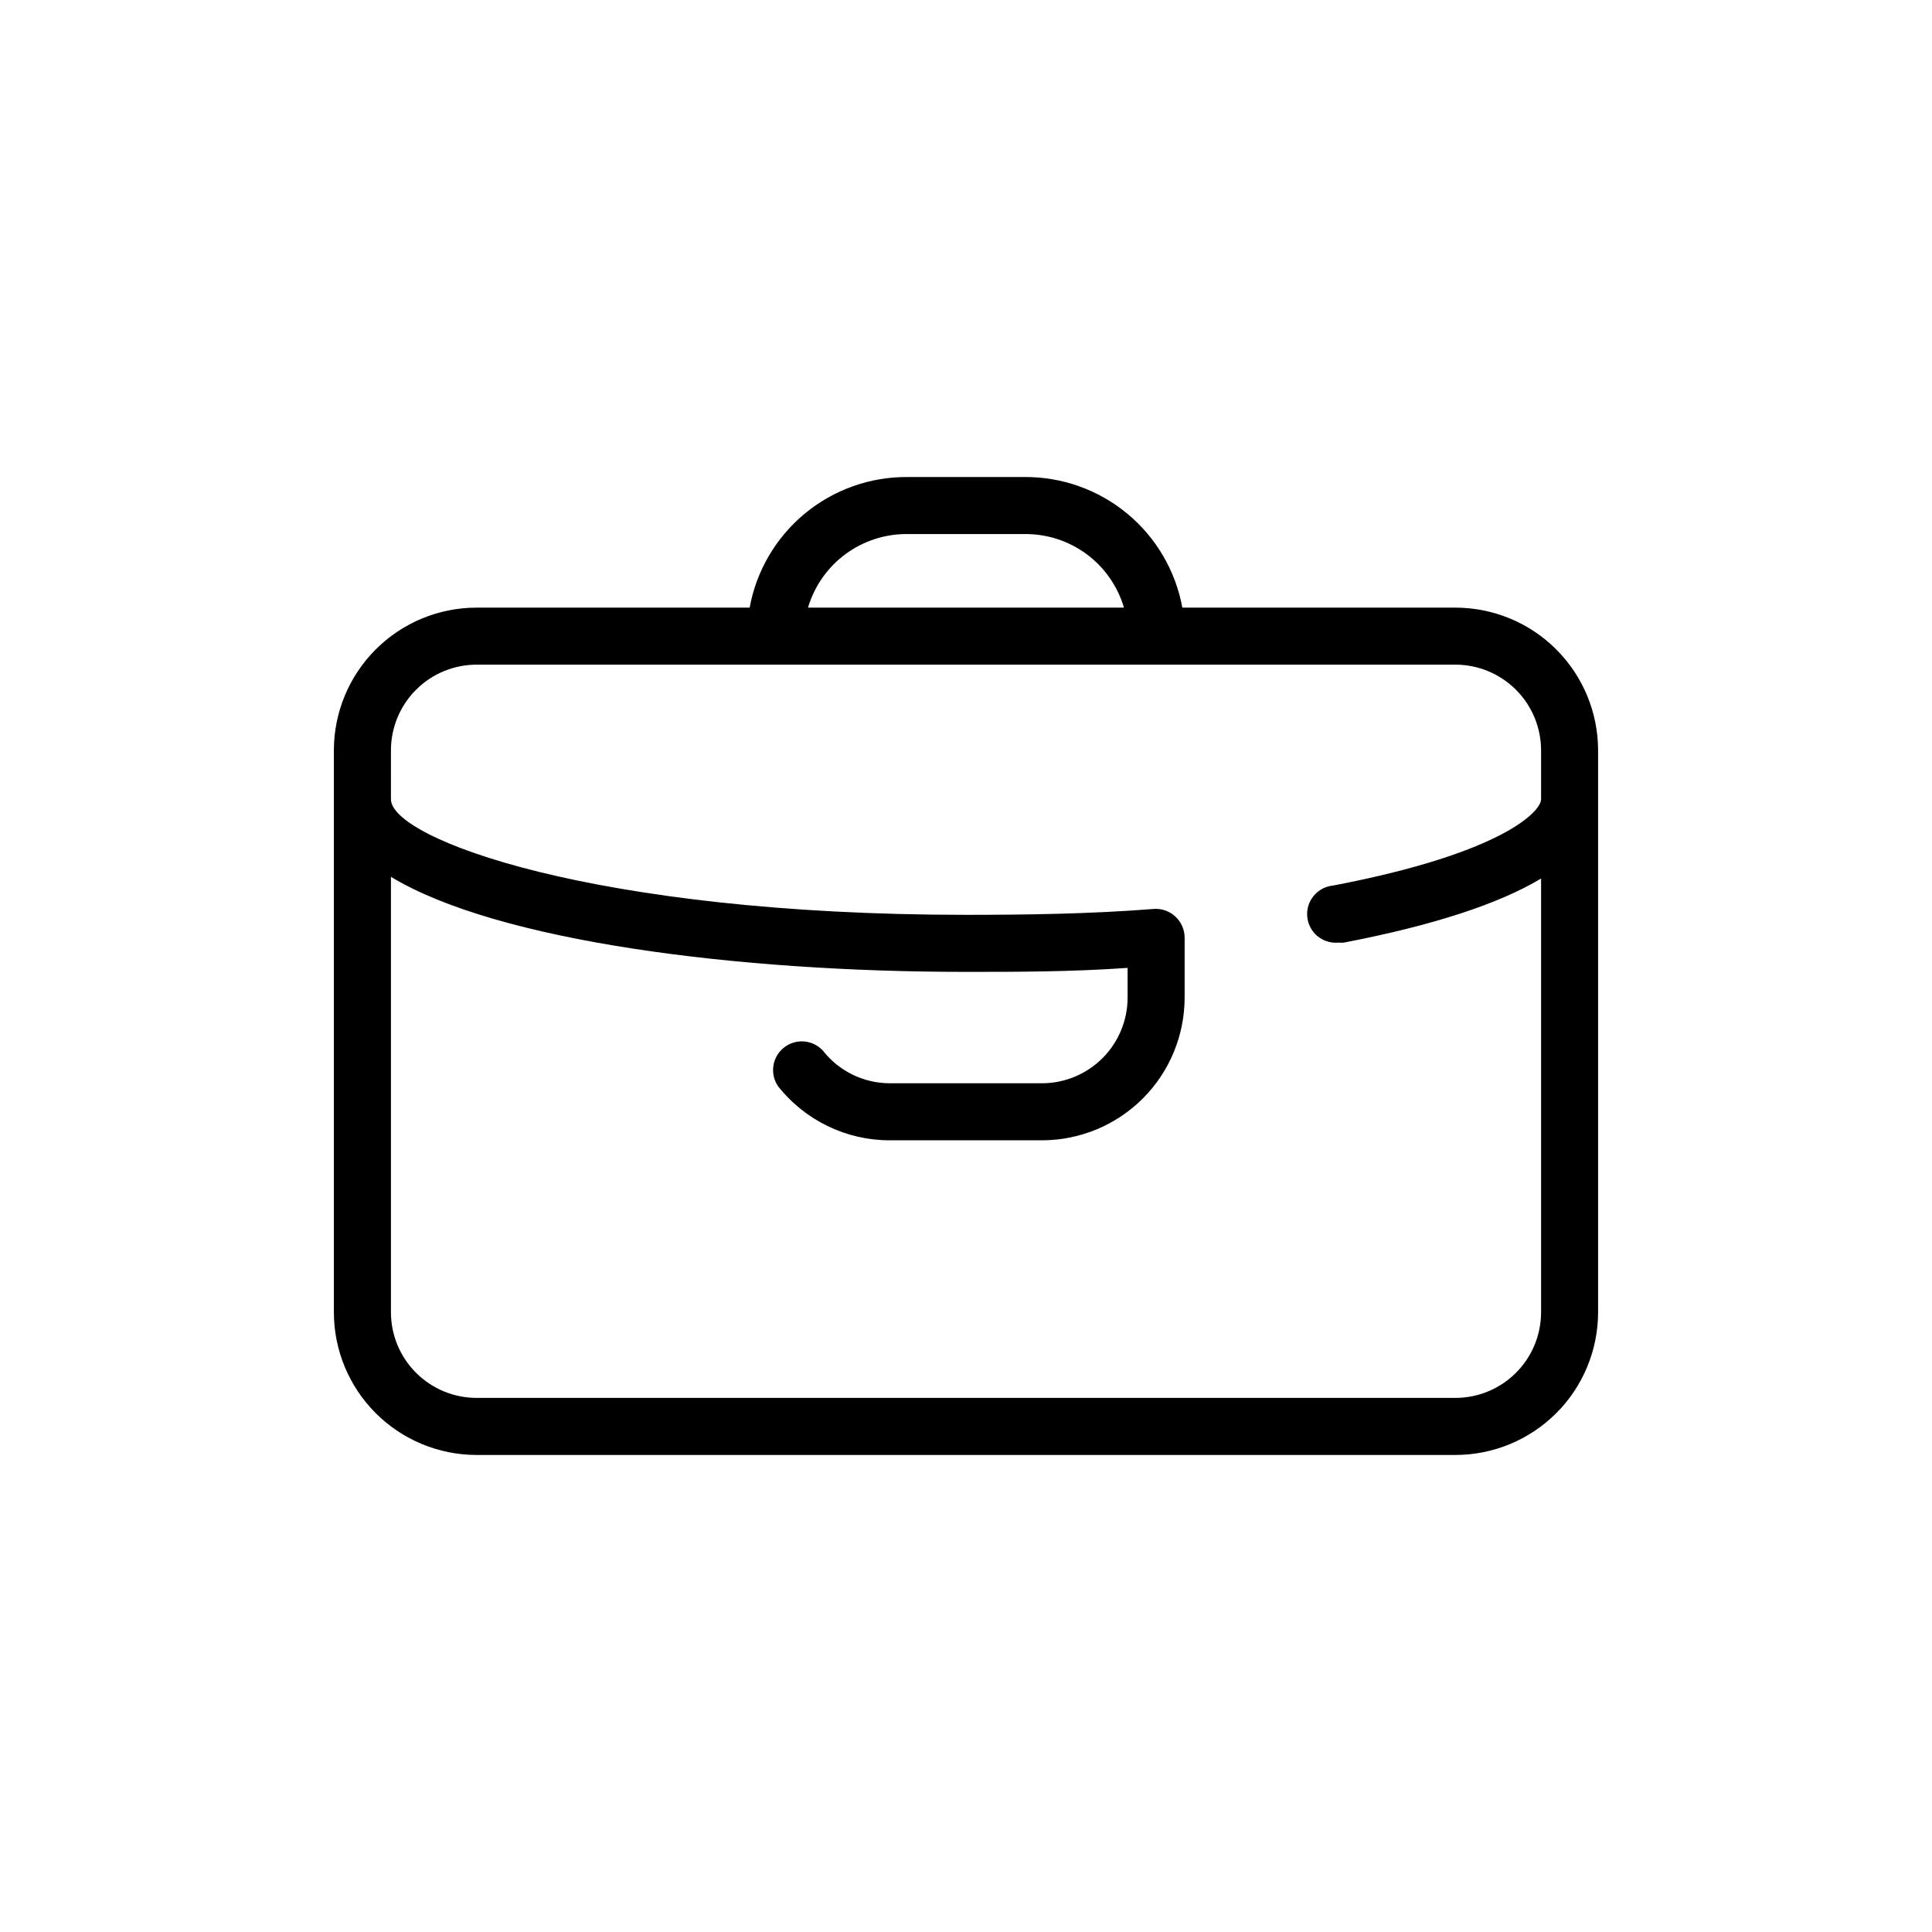 <?xml version="1.0" encoding="UTF-8"?>
<!-- Uploaded to: SVG Repo, www.svgrepo.com, Generator: SVG Repo Mixer Tools -->
<svg fill="#000000" width="800px" height="800px" version="1.1" viewBox="144 144 512 512" xmlns="http://www.w3.org/2000/svg">
 <path d="m529.73 305.03h-72.398c-1.789-9.766-6.961-18.59-14.609-24.918-7.644-6.328-17.281-9.762-27.207-9.695h-31.035c-9.926-0.066-19.559 3.367-27.207 9.695-7.648 6.328-12.82 15.152-14.609 24.918h-72.398c-10.016 0.012-19.617 3.996-26.703 11.082-7.082 7.082-11.066 16.688-11.082 26.703v148.98c0.016 10.016 4 19.621 11.082 26.703 7.086 7.082 16.688 11.07 26.703 11.082h259.46c10.016-0.012 19.621-4 26.703-11.082 7.082-7.082 11.066-16.688 11.082-26.703v-148.98c-0.016-10.016-4-19.621-11.082-26.703-7.082-7.086-16.688-11.07-26.703-11.082zm-145.25-19.5h31.035c5.918-0.062 11.691 1.809 16.449 5.328 4.754 3.519 8.23 8.496 9.898 14.172h-83.73c1.676-5.672 5.152-10.645 9.906-14.164 4.758-3.516 10.527-5.391 16.441-5.336zm145.25 228.93h-259.46c-6.008-0.016-11.766-2.406-16.016-6.656-4.246-4.25-6.641-10.008-6.652-16.016v-115.42c28.363 17.18 92.098 25.191 152.4 25.191 13 0 27.91 0 42.824-1.059v7.91c-0.016 6.008-2.406 11.766-6.656 16.016-4.25 4.246-10.008 6.641-16.016 6.652h-40.305c-6.945 0.004-13.508-3.191-17.785-8.664-2.703-2.918-7.191-3.262-10.309-0.793-3.113 2.469-3.805 6.918-1.582 10.215 7.164 9.086 18.102 14.383 29.676 14.359h40.305c10.016-0.016 19.617-4 26.703-11.082 7.082-7.086 11.066-16.688 11.082-26.703v-15.973c-0.02-2.137-0.934-4.164-2.519-5.594-1.527-1.406-3.57-2.117-5.644-1.965-17.078 1.359-34.762 1.562-49.777 1.562-98.594 0-152.4-20.152-152.4-30.633l0.004-12.996c0.012-6.008 2.406-11.77 6.652-16.016 4.25-4.25 10.008-6.644 16.016-6.656h259.46c6.008 0.012 11.766 2.406 16.016 6.656 4.25 4.246 6.641 10.008 6.656 16.016v13c0 3.176-10.078 14.258-55.117 22.871-2.004 0.188-3.852 1.164-5.137 2.711-1.285 1.551-1.902 3.547-1.715 5.551 0.387 4.176 4.086 7.242 8.262 6.852 0.484 0.051 0.977 0.051 1.461 0 23.512-4.535 40.926-10.195 52.246-16.977v114.97c-0.016 6.008-2.406 11.766-6.656 16.016s-10.008 6.641-16.016 6.656z"/>
</svg>